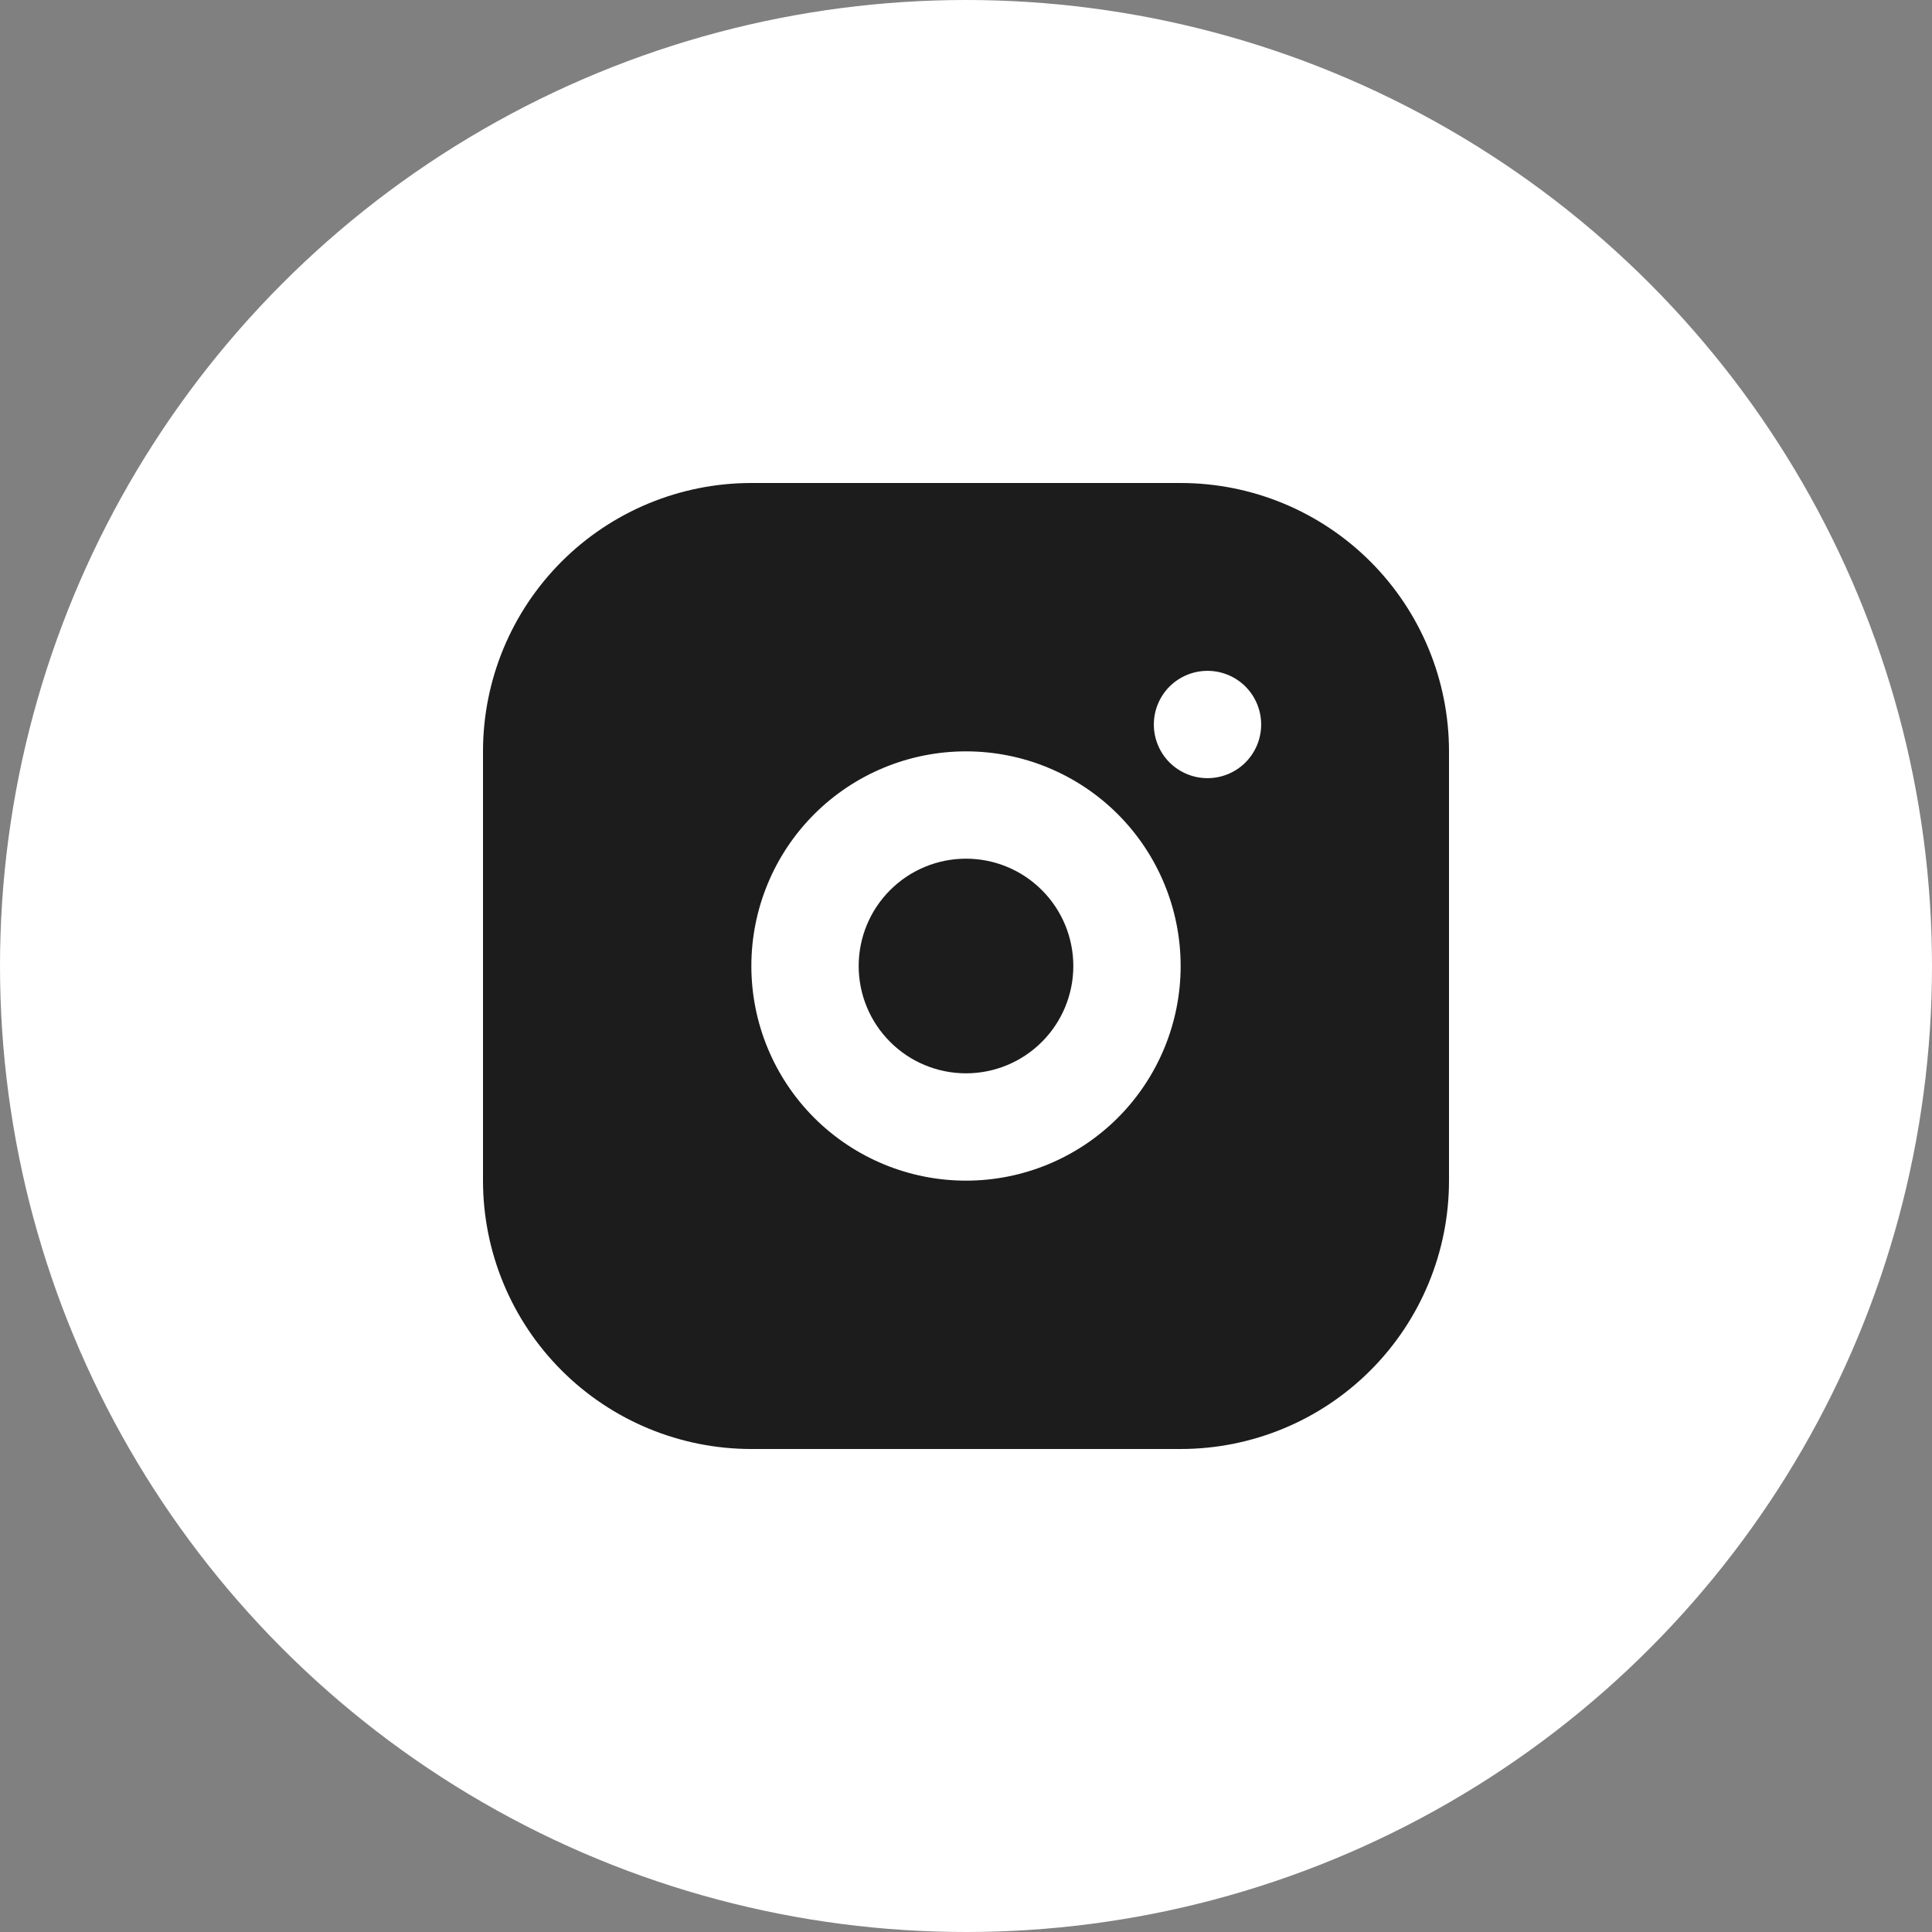 <?xml version="1.0" encoding="UTF-8"?> <svg xmlns="http://www.w3.org/2000/svg" width="40" height="40" viewBox="0 0 40 40" fill="none"><rect x="0" y="0" width="40" height="40" fill="#808080" stroke="none"/><circle cx="20" cy="20" r="20" fill="white"></circle><path d="M24.444 10C25.918 10 27.331 10.585 28.373 11.627C29.415 12.669 30 14.082 30 15.556V24.444C30 25.918 29.415 27.331 28.373 28.373C27.331 29.415 25.918 30 24.444 30H15.556C14.082 30 12.669 29.415 11.627 28.373C10.585 27.331 10 25.918 10 24.444V15.556C10 14.082 10.585 12.669 11.627 11.627C12.669 10.585 14.082 10 15.556 10H24.444ZM20 15.556C18.821 15.556 17.691 16.024 16.857 16.857C16.024 17.691 15.556 18.821 15.556 20C15.556 21.179 16.024 22.309 16.857 23.143C17.691 23.976 18.821 24.444 20 24.444C21.179 24.444 22.309 23.976 23.143 23.143C23.976 22.309 24.444 21.179 24.444 20C24.444 18.821 23.976 17.691 23.143 16.857C22.309 16.024 21.179 15.556 20 15.556ZM20 17.778C20.589 17.778 21.155 18.012 21.571 18.429C21.988 18.845 22.222 19.411 22.222 20C22.222 20.589 21.988 21.155 21.571 21.571C21.155 21.988 20.589 22.222 20 22.222C19.411 22.222 18.845 21.988 18.429 21.571C18.012 21.155 17.778 20.589 17.778 20C17.778 19.411 18.012 18.845 18.429 18.429C18.845 18.012 19.411 17.778 20 17.778ZM25 13.889C24.705 13.889 24.423 14.006 24.214 14.214C24.006 14.423 23.889 14.705 23.889 15C23.889 15.295 24.006 15.577 24.214 15.786C24.423 15.994 24.705 16.111 25 16.111C25.295 16.111 25.577 15.994 25.786 15.786C25.994 15.577 26.111 15.295 26.111 15C26.111 14.705 25.994 14.423 25.786 14.214C25.577 14.006 25.295 13.889 25 13.889Z" fill="#1C1C1C"></path></svg> 